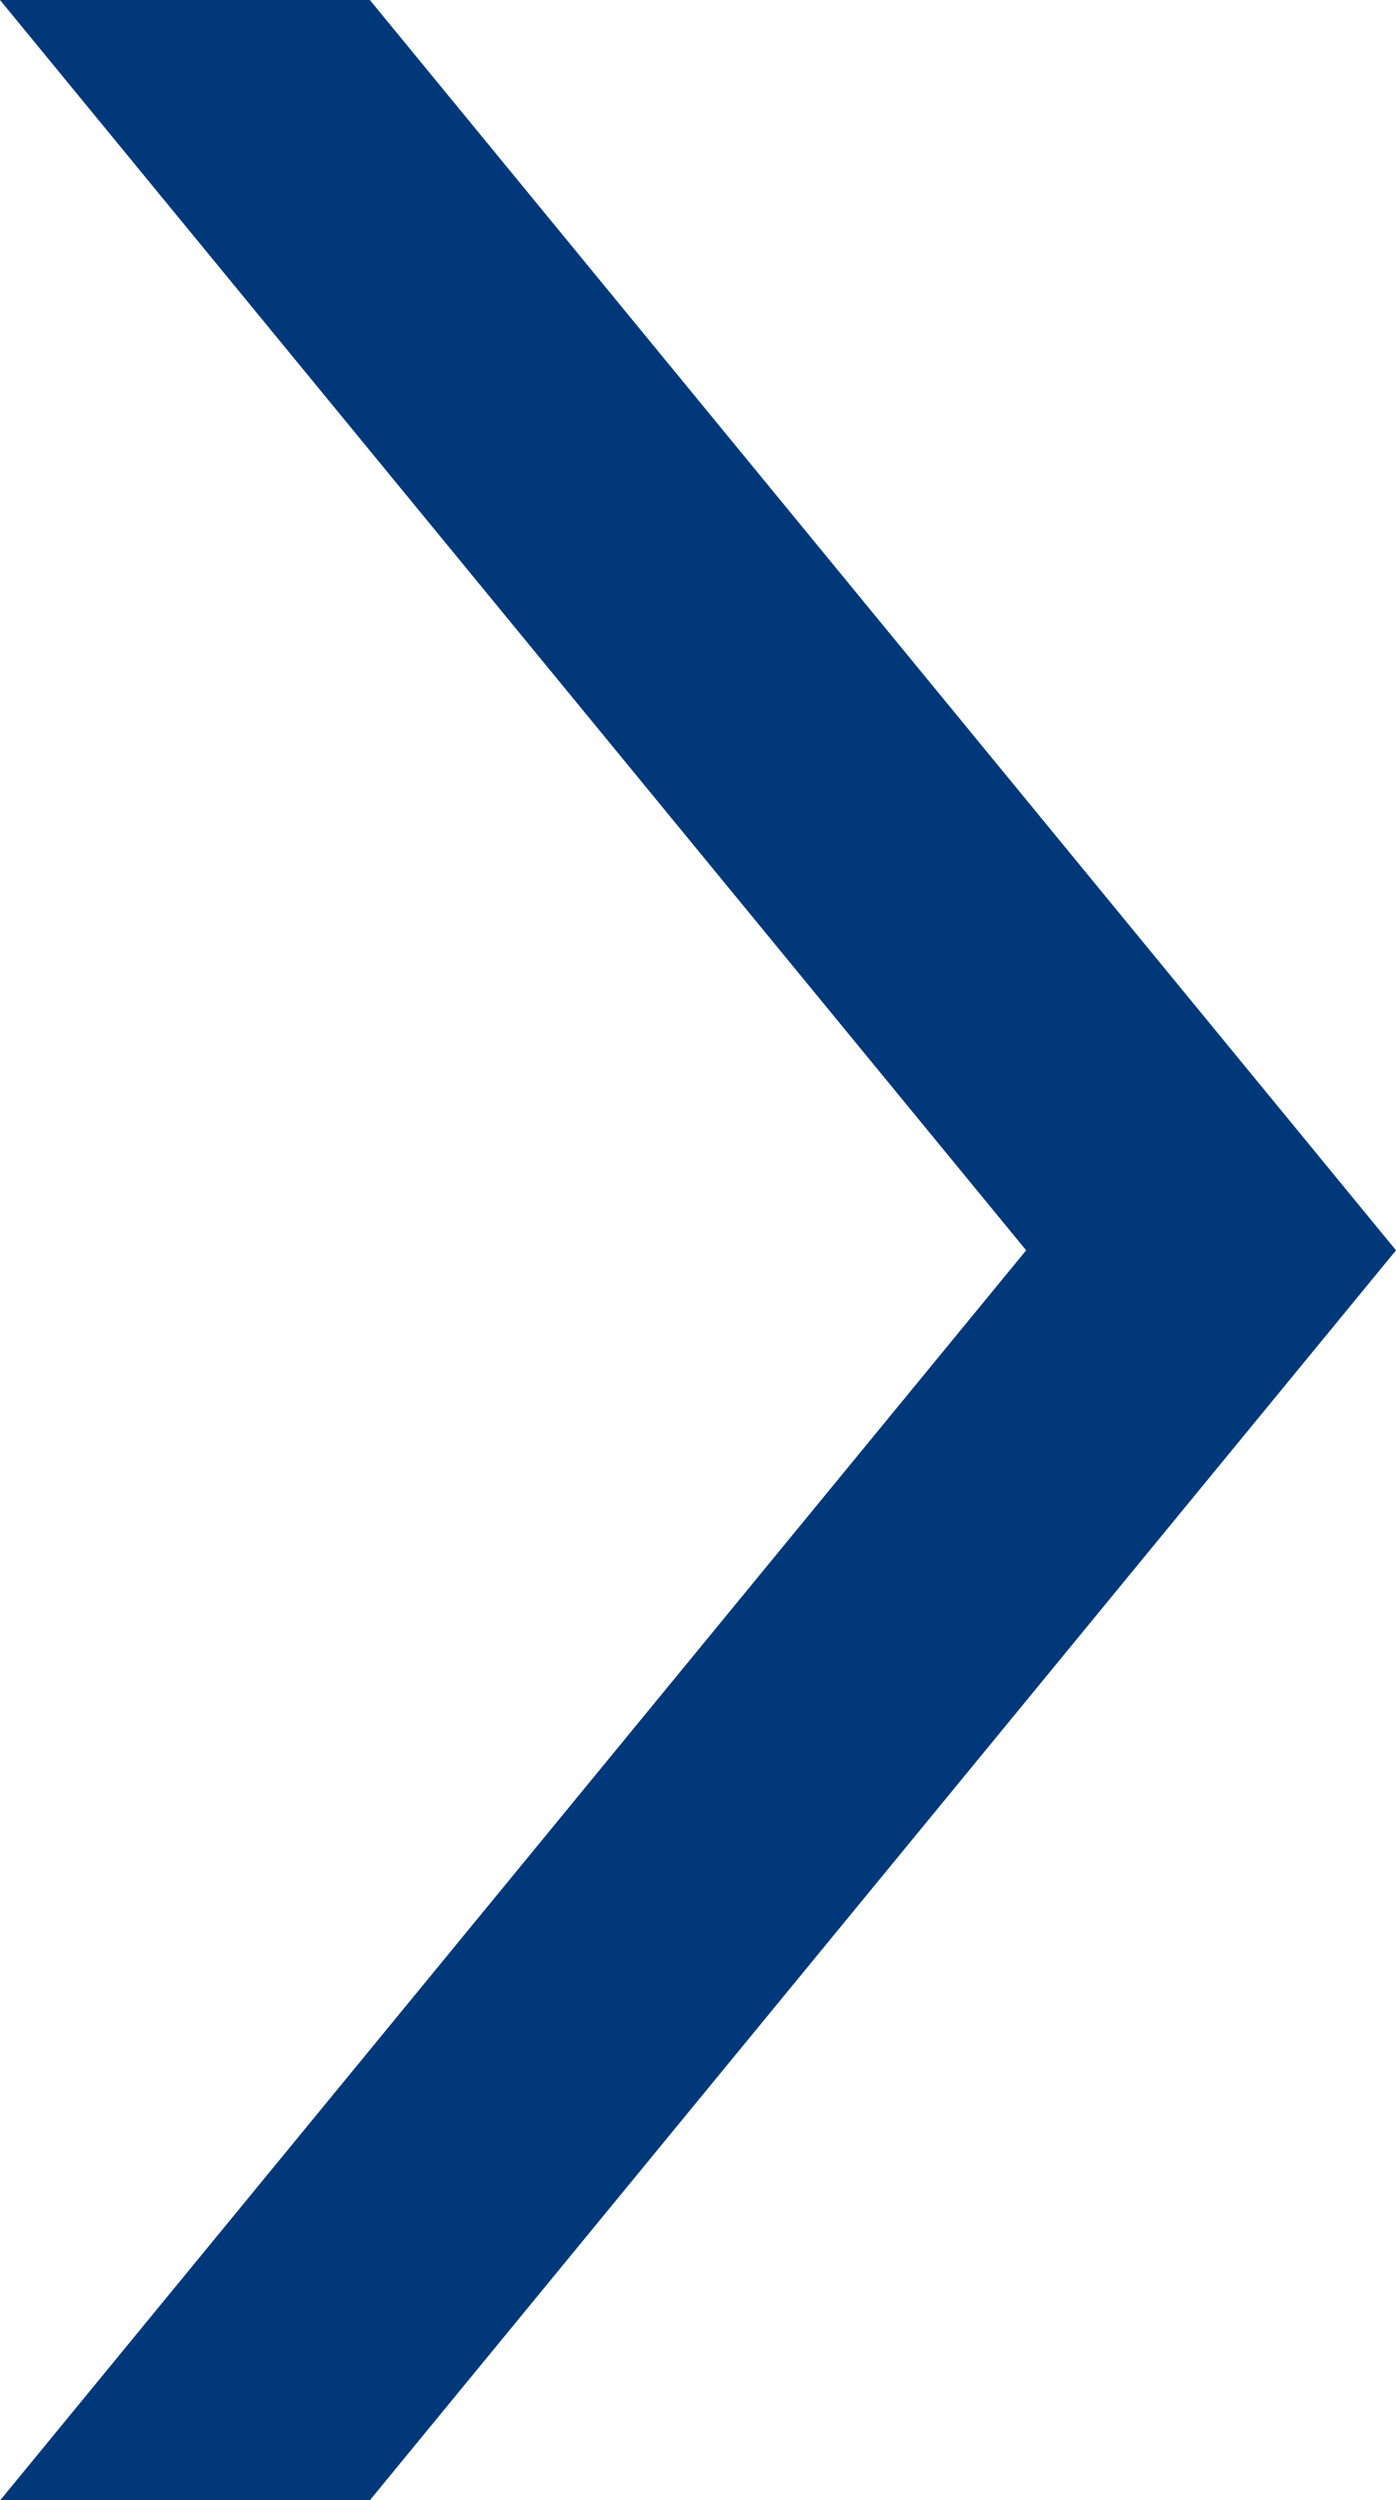 <svg xmlns="http://www.w3.org/2000/svg" viewBox="0 0 75.64 135.44"><defs><style>.cls-1{fill:#00387a;}</style></defs><title>Asset 1</title><g id="Layer_2" data-name="Layer 2"><g id="Main"><polygon class="cls-1" points="20.04 0 0 0 55.6 67.73 0.01 135.44 20.04 135.44 75.64 67.73 20.04 0"/></g></g></svg>